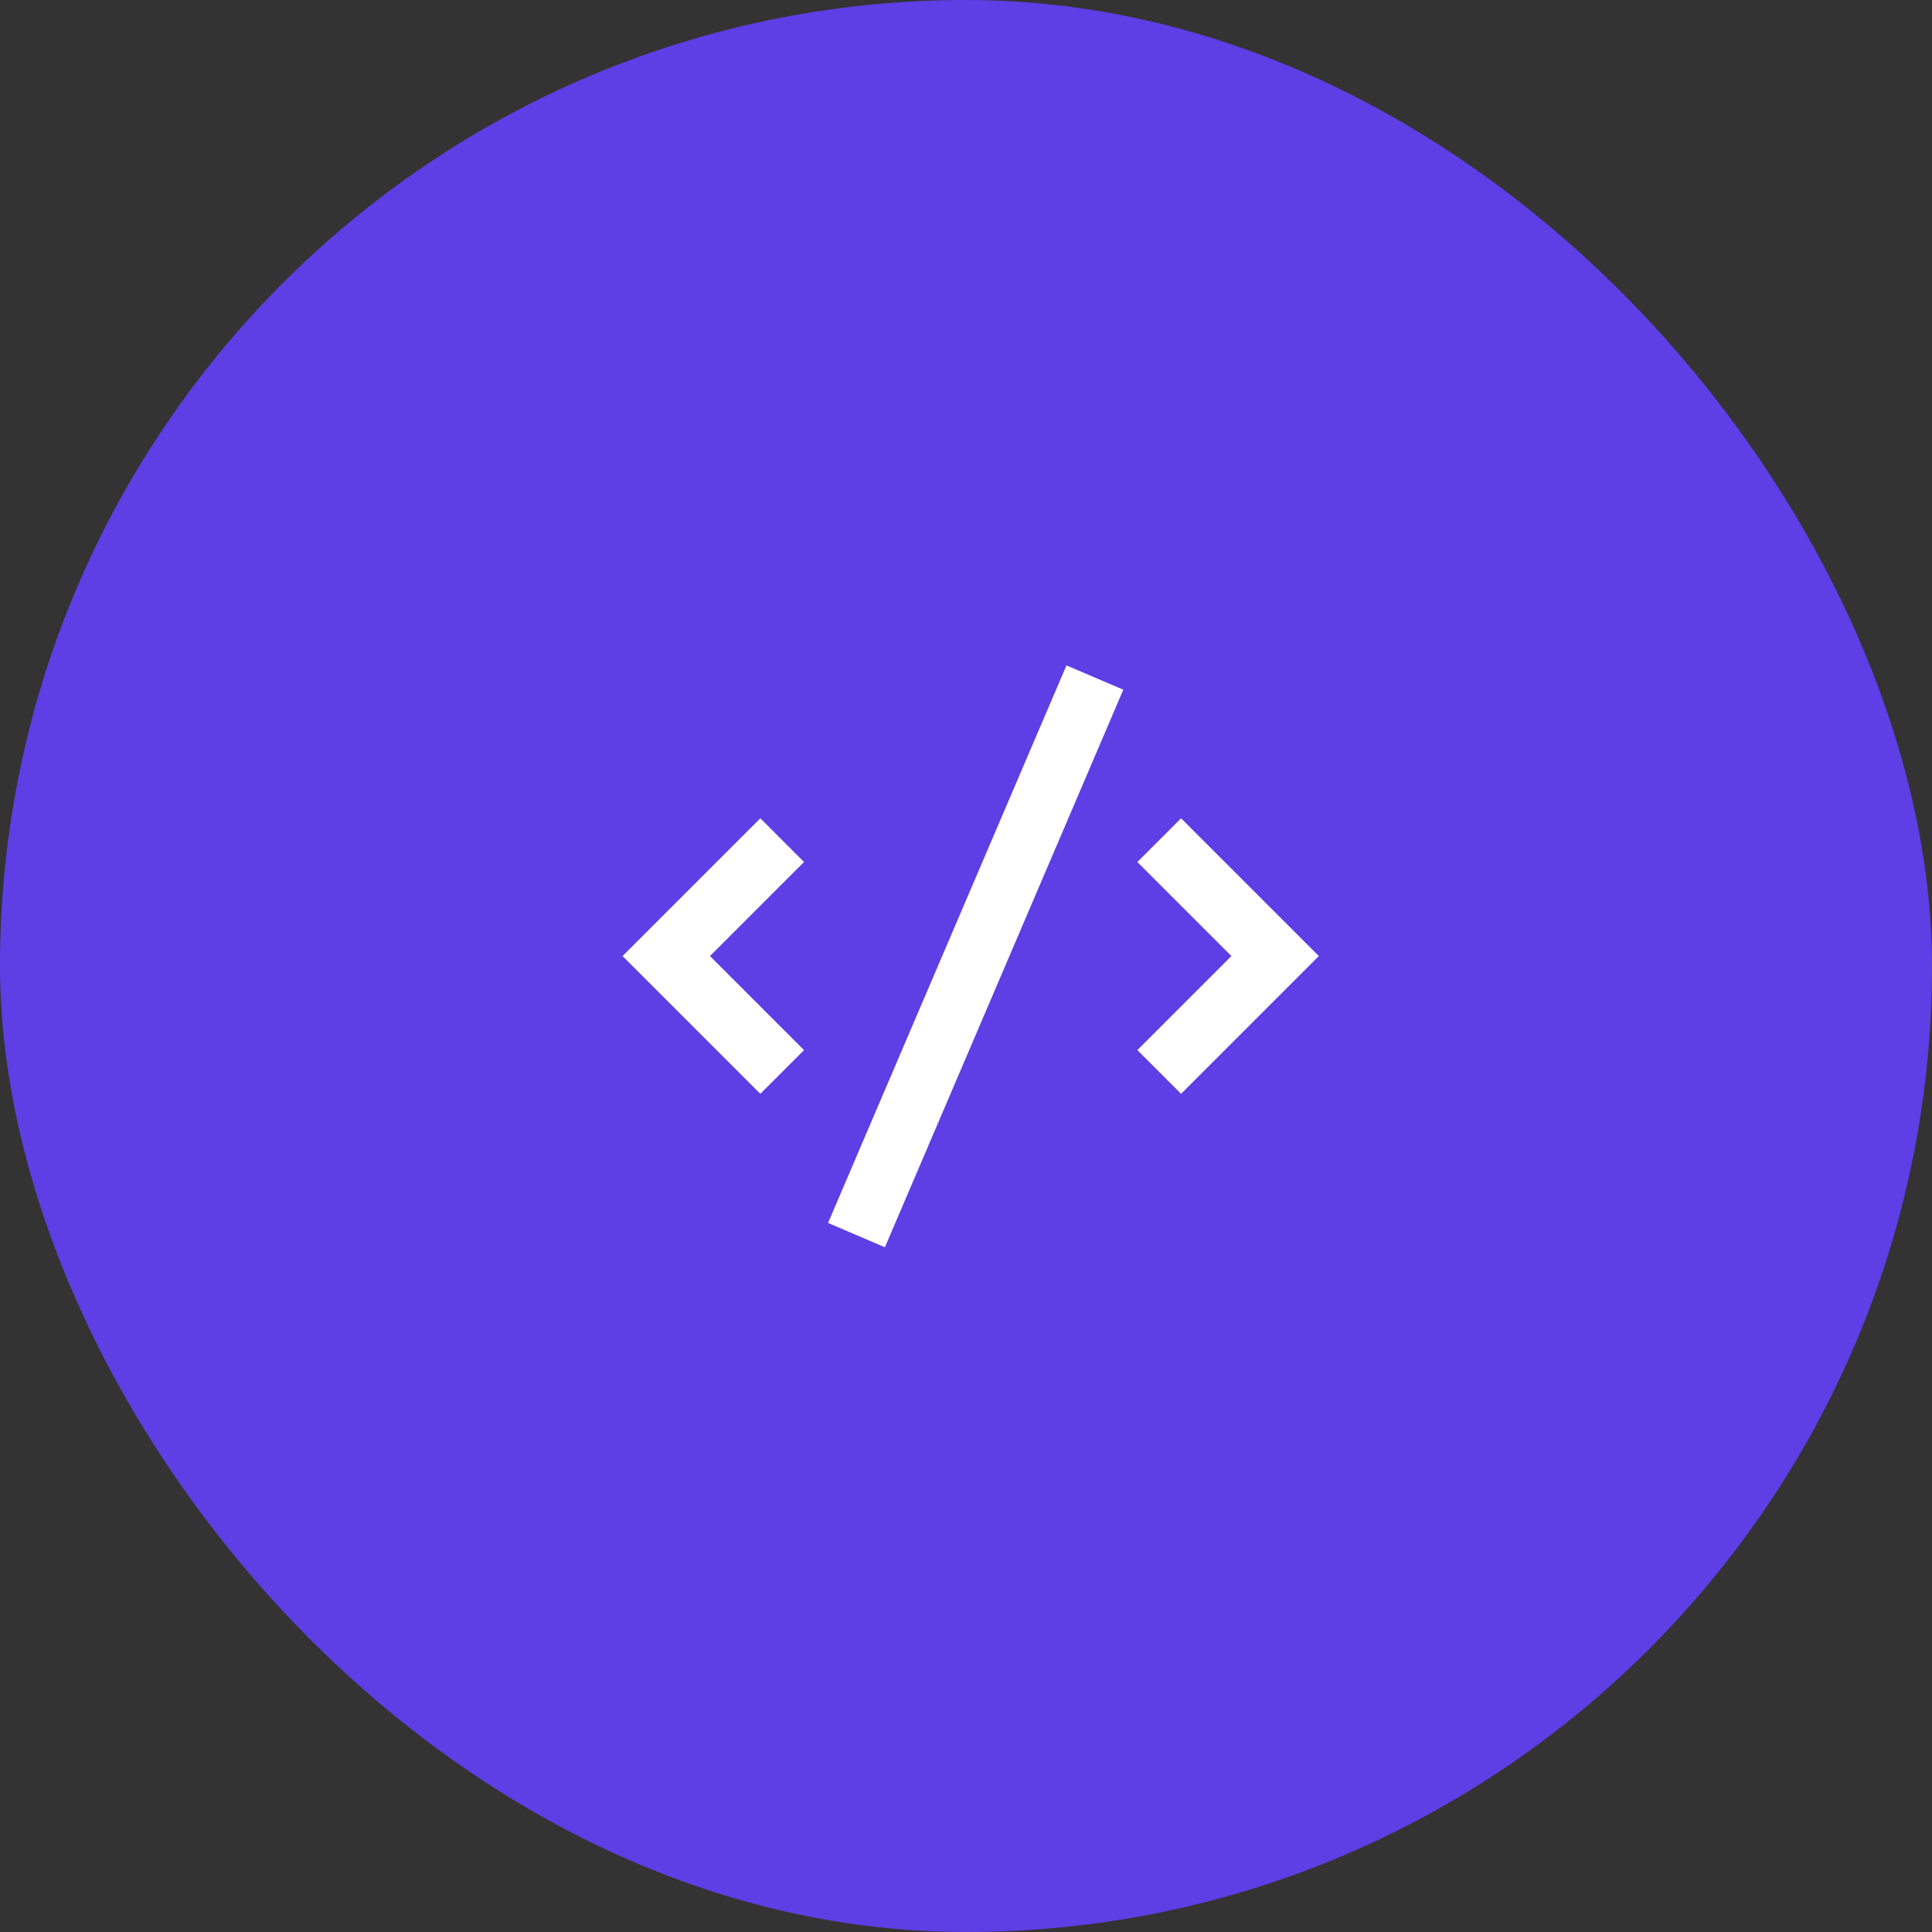 <?xml version="1.0" encoding="UTF-8"?> <svg xmlns="http://www.w3.org/2000/svg" width="100" height="100" viewBox="0 0 100 100" fill="none"><rect x="0" y="0" width="100" height="100" fill="#333333" stroke="none"/><rect width="100" height="100" rx="50" fill="#5E3EE5"></rect><path d="M56.671 35.07L44.331 63.929" stroke="white" stroke-width="3.2"></path><path d="M40.485 43.485L34.485 49.485L40.485 55.485" stroke="white" stroke-width="3.2"></path><path d="M60 55.485L66 49.485L60 43.486" stroke="white" stroke-width="3.2"></path></svg> 